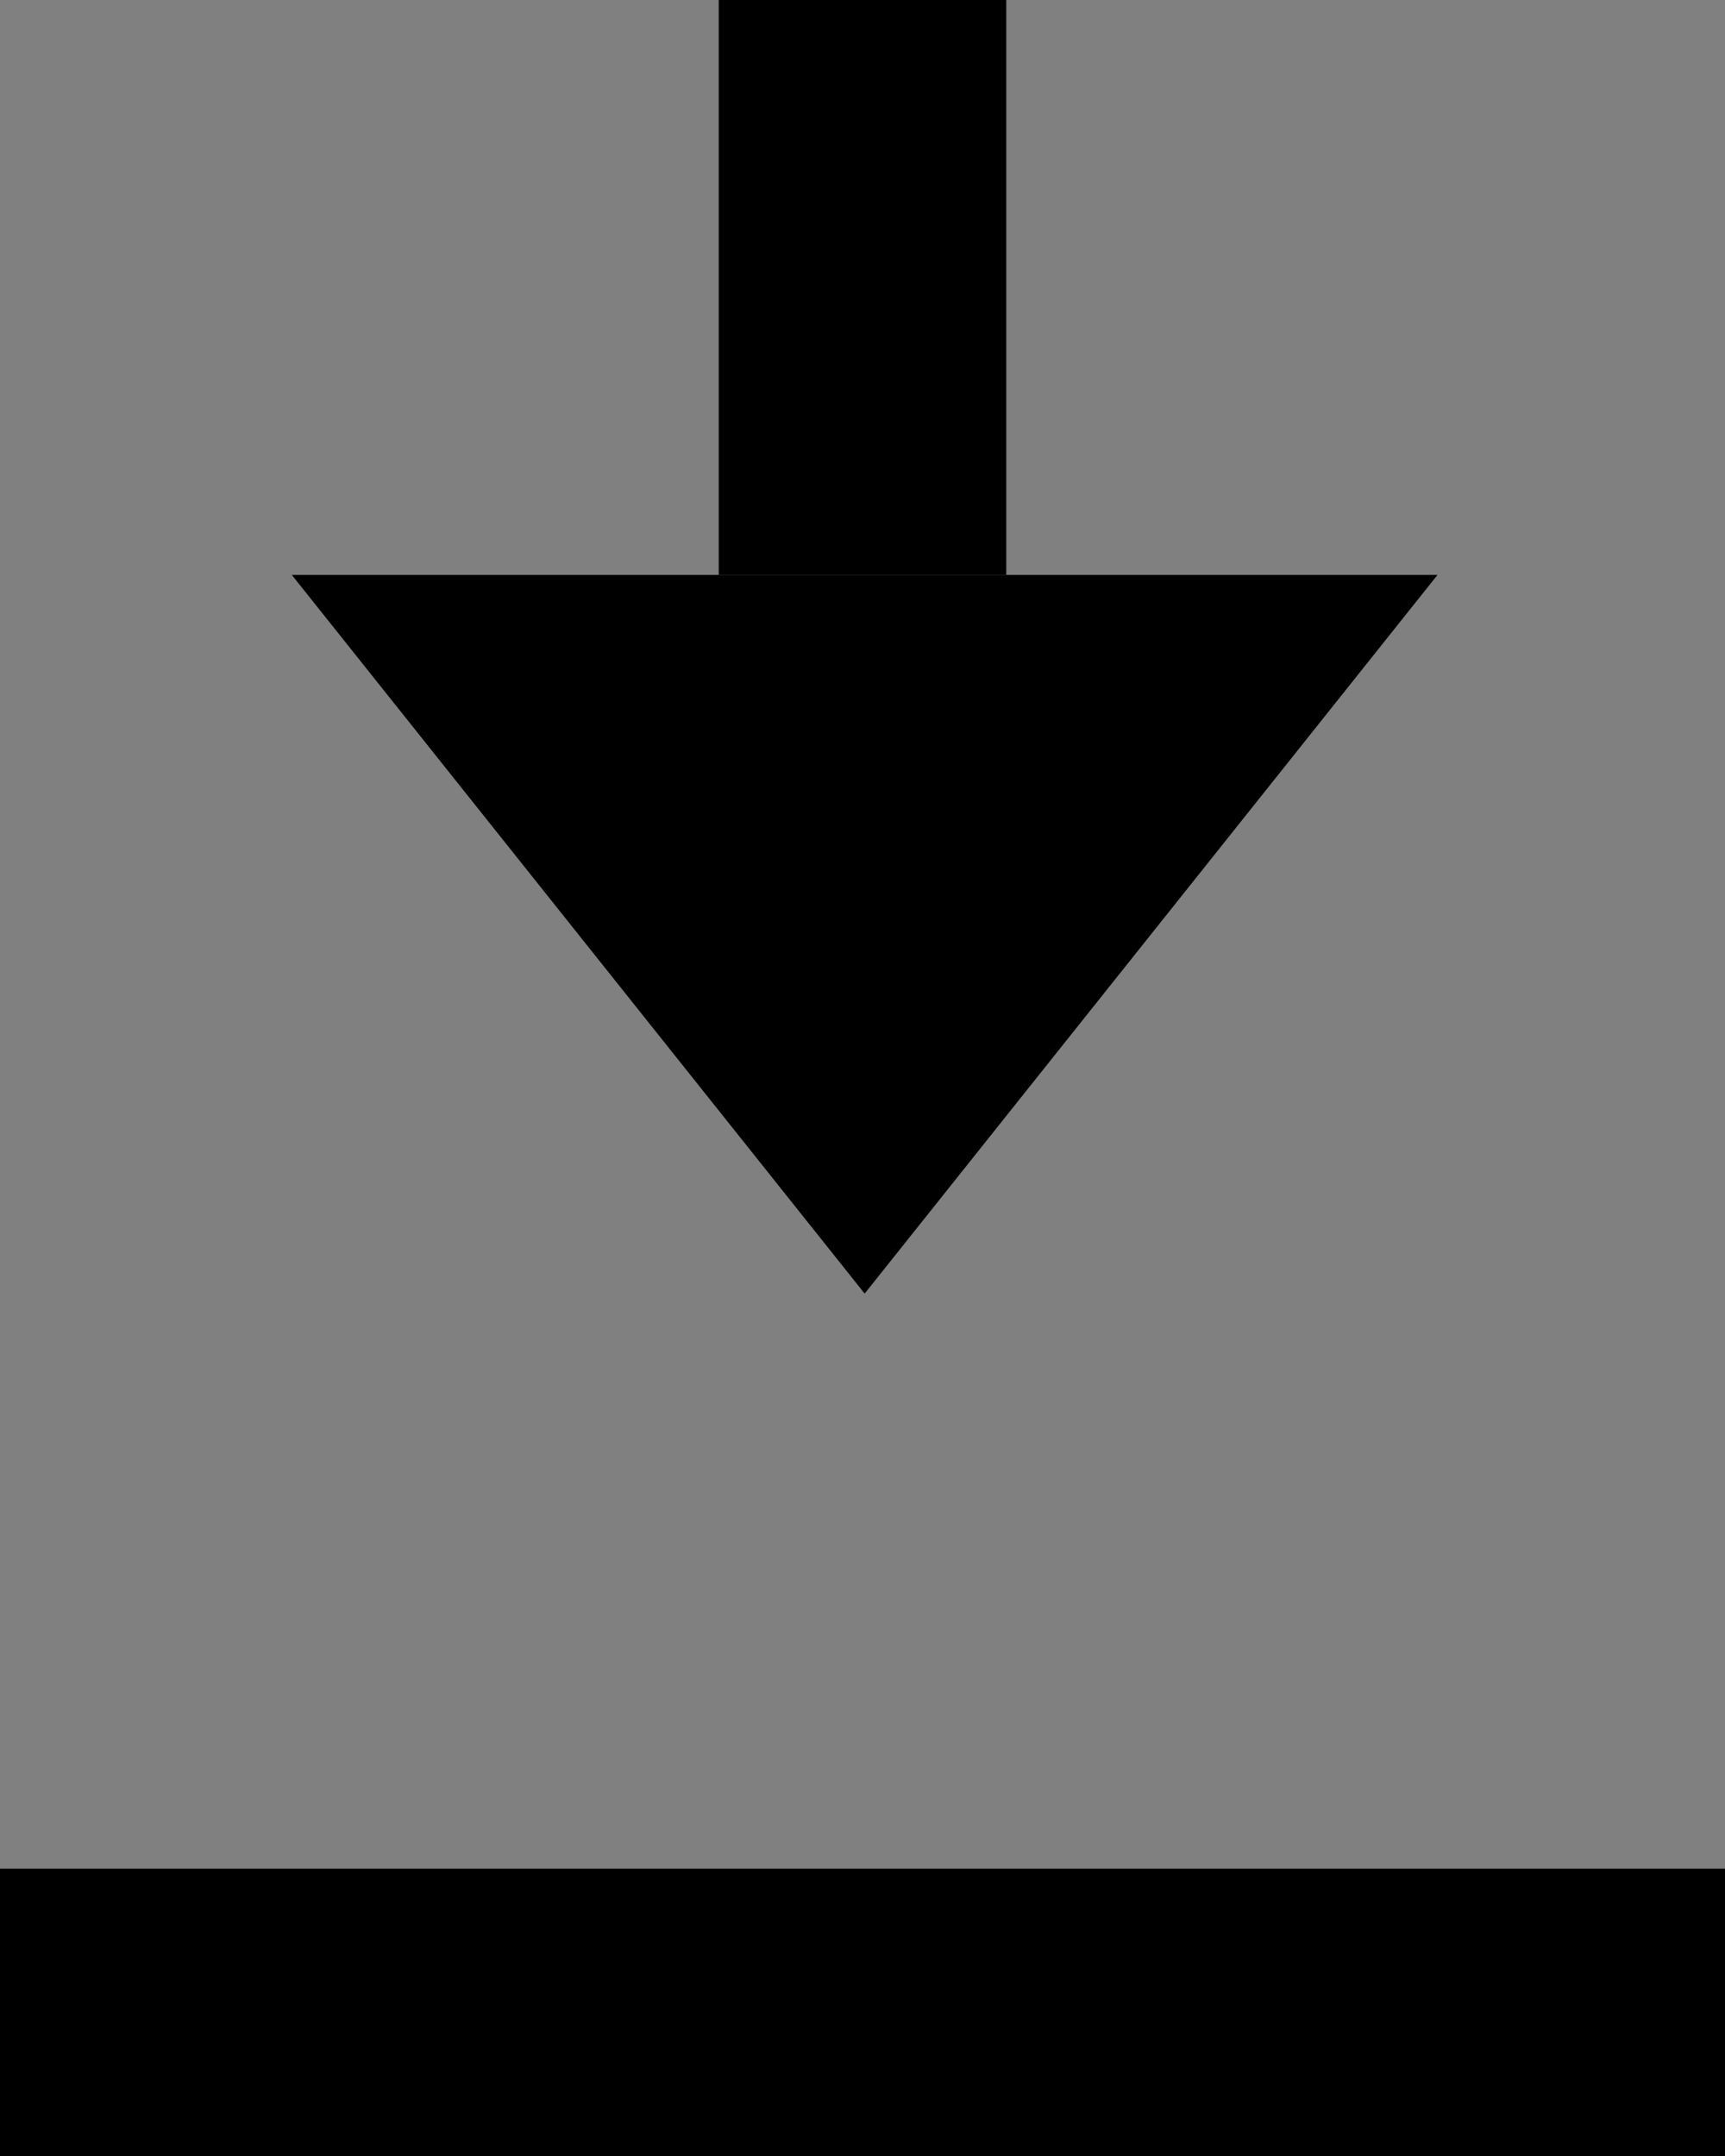 <svg xmlns="http://www.w3.org/2000/svg" width="12" height="15" viewBox="0 0 12 15"><rect x="0" y="0" width="12" height="15" fill="#808080" stroke="none"/><rect width="2" height="4" transform="translate(5)"/><path d="M0,0H7.97L3.985,5h0Z" transform="translate(2.03 4)"/><g transform="translate(0 13)" fill="#fff" stroke="#000" stroke-width="1"><rect width="12" height="2" stroke="none"/><rect x="0.5" y="0.5" width="11" height="1" fill="none"/></g></svg>